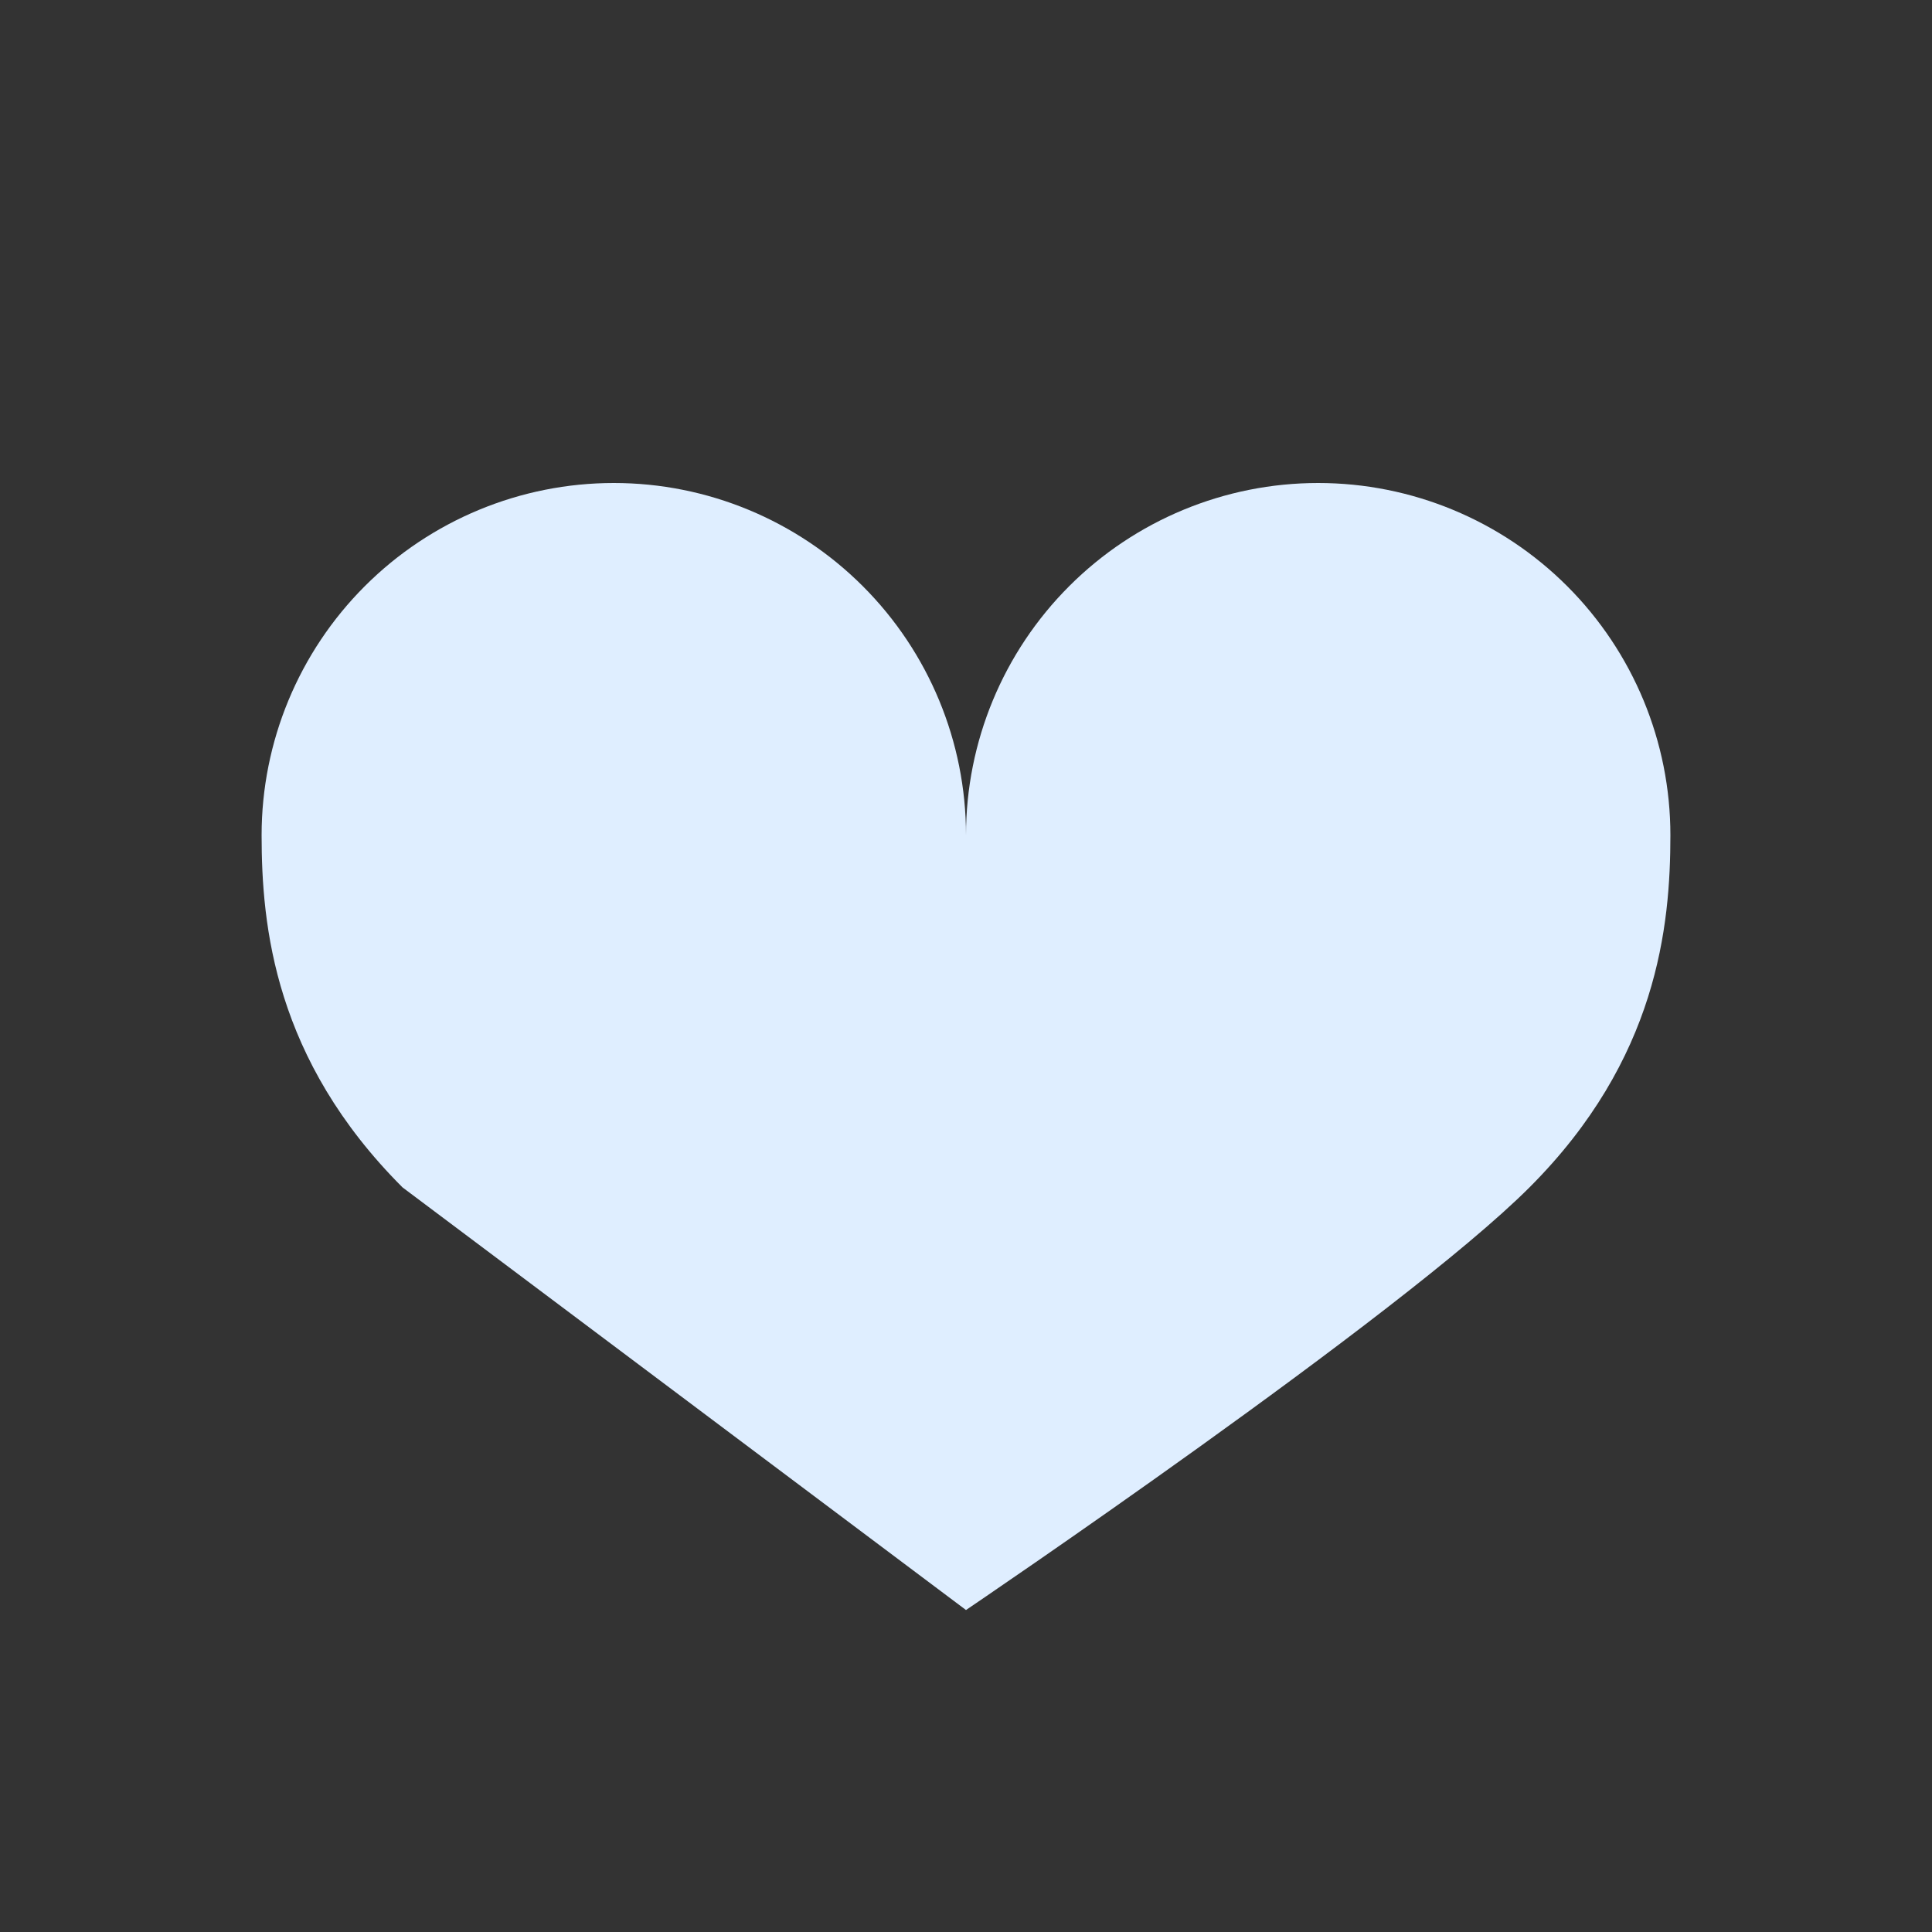 <svg xmlns="http://www.w3.org/2000/svg" fill="none" viewBox="0 0 32 32" height="32" width="32">
<rect x="0" y="0" width="32" height="32" fill="#333333" stroke="none"/>
<path fill="#DFEEFF" d="M16 13.833C16 12.286 15.385 10.803 14.291 9.709C13.197 8.615 11.714 8 10.167 8C8.62 8 7.136 8.615 6.042 9.709C4.948 10.803 4.333 12.286 4.333 13.833C4.333 15.336 4.545 17.545 6.667 19.667L16 26.667C16 26.667 23.212 21.788 25.333 19.667C27.455 17.545 27.667 15.336 27.667 13.833C27.667 12.286 27.052 10.803 25.958 9.709C24.864 8.615 23.38 8 21.833 8C20.286 8 18.802 8.615 17.709 9.709C16.615 10.803 16 12.286 16 13.833Z"></path>
</svg>
